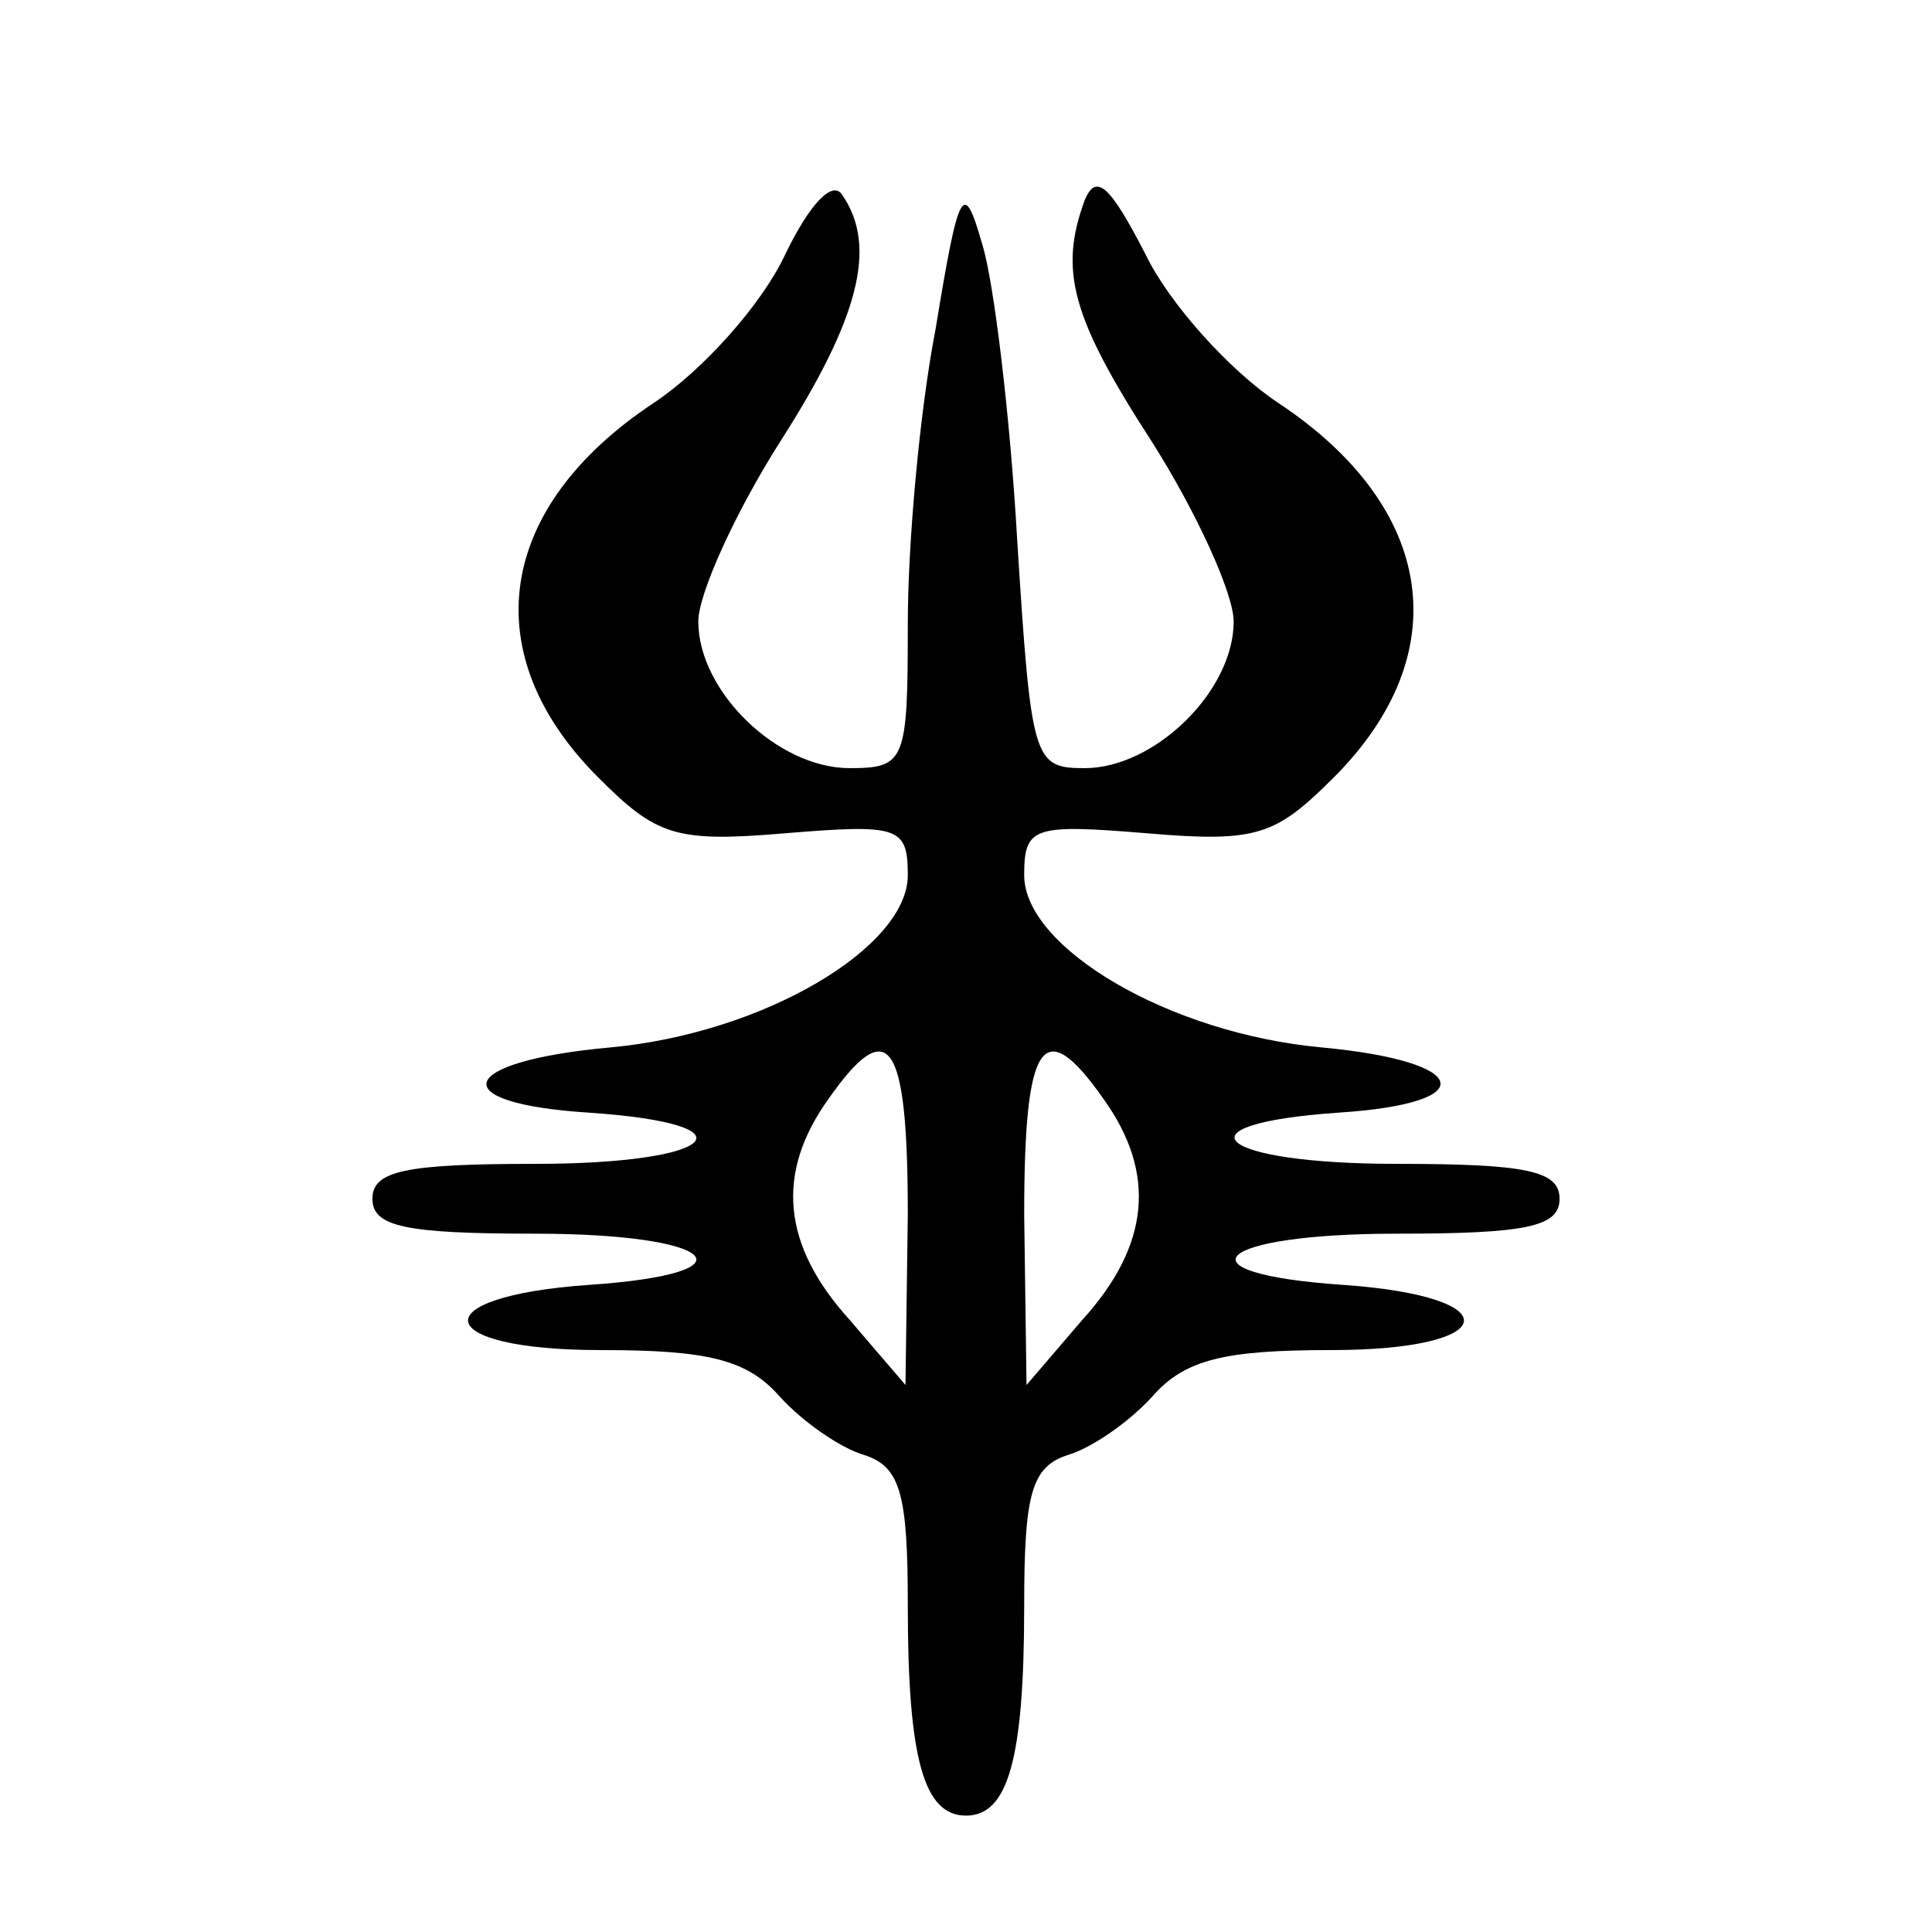 <?xml version="1.0" standalone="no"?>
<!DOCTYPE svg PUBLIC "-//W3C//DTD SVG 20010904//EN"
 "http://www.w3.org/TR/2001/REC-SVG-20010904/DTD/svg10.dtd">
<svg version="1.0" xmlns="http://www.w3.org/2000/svg"
 width="83pt" height="83pt" viewBox="0 0 83 83"
 preserveAspectRatio="xMidYMid meet">

<g transform="translate(0,83) scale(0.1,-0.1)"
fill="#000000" stroke="none">
<path d="M337 720 c-10 -21 -35 -49 -56 -63 -68 -45 -77 -108 -24 -161 25 -25
33 -28 80 -24 49 4 53 3 53 -18 0 -31 -62 -68 -128 -74 -66 -6 -72 -24 -9 -28
73 -5 55 -22 -23 -22 -56 0 -70 -3 -70 -15 0 -12 14 -15 70 -15 78 0 96 -17
23 -22 -72 -5 -68 -28 5 -28 46 0 63 -4 77 -20 10 -11 26 -22 36 -25 16 -5 19
-17 19 -65 0 -66 7 -90 25 -90 18 0 25 24 25 90 0 48 3 60 19 65 10 3 26 14
36 25 14 16 31 20 77 20 73 0 77 23 5 28 -73 5 -55 22 23 22 56 0 70 3 70 15
0 12 -14 15 -70 15 -77 0 -97 17 -25 22 62 4 57 22 -7 28 -66 6 -128 43 -128
74 0 21 4 22 53 18 47 -4 55 -1 80 24 53 53 44 116 -24 161 -21 14 -47 43 -57
64 -15 29 -21 35 -26 23 -11 -30 -6 -50 29 -104 19 -30 35 -65 35 -77 0 -30
-34 -63 -64 -63 -22 0 -23 3 -29 98 -3 53 -10 111 -15 127 -8 28 -10 25 -20
-36 -7 -36 -12 -93 -12 -127 0 -59 -1 -62 -25 -62 -31 0 -65 33 -65 63 0 12
16 47 35 77 34 53 42 84 27 106 -4 7 -14 -3 -25 -26z m53 -412 l-1 -73 -24 28
c-29 32 -32 63 -9 95 26 37 34 25 34 -50z m84 50 c23 -32 20 -63 -9 -95 l-24
-28 -1 73 c0 75 8 87 34 50z"/>
</g>
</svg>
